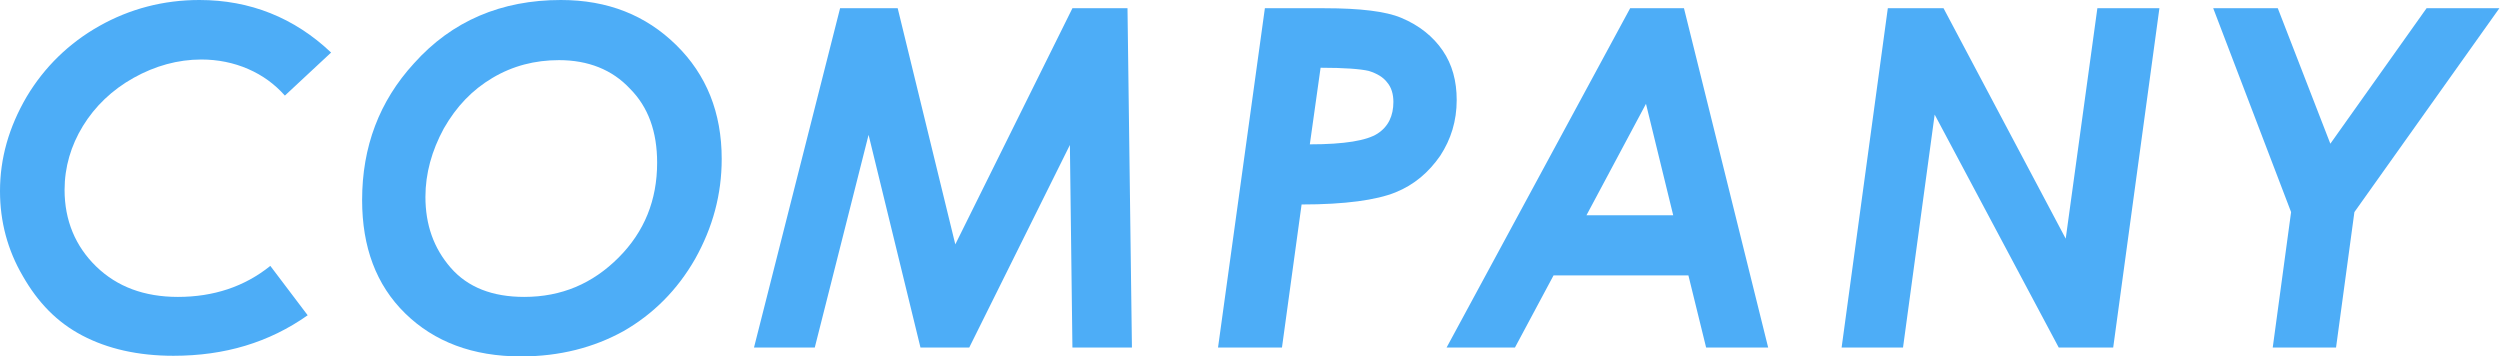 <?xml version="1.0" encoding="utf-8"?>
<!-- Generator: Adobe Illustrator 17.1.0, SVG Export Plug-In . SVG Version: 6.00 Build 0)  -->
<!DOCTYPE svg PUBLIC "-//W3C//DTD SVG 1.1//EN" "http://www.w3.org/Graphics/SVG/1.1/DTD/svg11.dtd">
<svg version="1.1" id="レイヤー_1" xmlns="http://www.w3.org/2000/svg" xmlns:xlink="http://www.w3.org/1999/xlink" x="0px"
	 y="0px" width="394.9px" height="56.3px" viewBox="0 0 394.9 56.3" enable-background="new 0 0 394.9 56.3" xml:space="preserve">
<g>
	<path fill="#4DADF7" d="M52.3,8.3L45,15.1c-1.6-1.8-3.5-3.2-5.8-4.2s-4.8-1.5-7.4-1.5c-3.7,0-7.3,1-10.7,2.9
		c-3.4,1.9-6.1,4.5-8,7.6s-2.9,6.5-2.9,10.1c0,4.8,1.7,8.9,5,12.1c3.3,3.2,7.6,4.8,12.9,4.8c5.6,0,10.5-1.6,14.6-4.9l5.9,7.8
		c-6.1,4.3-13.1,6.4-21.2,6.4c-5.6,0-10.4-1.1-14.4-3.2S6,47.8,3.6,43.6C1.2,39.5,0,35,0,30.2C0,25,1.4,20.1,4.2,15.3
		c2.8-4.7,6.7-8.5,11.5-11.2S25.8,0,31.5,0C39.5,0,46.5,2.8,52.3,8.3z"/>
	<path fill="#4DADF7" d="M88.6,0c7.4,0,13.4,2.4,18.2,7.1s7.2,10.7,7.2,18c0,5.6-1.4,10.8-4.2,15.8c-2.8,4.9-6.6,8.7-11.3,11.4
		c-4.7,2.6-10.1,4-16.2,4c-7.6,0-13.7-2.3-18.3-6.8S57.2,39,57.2,31.6c0-8.4,2.7-15.6,8.2-21.6C71.4,3.3,79.2,0,88.6,0z M88.3,9.5
		c-3.8,0-7.3,0.9-10.5,2.8s-5.7,4.5-7.7,8c-1.9,3.5-2.9,7.1-2.9,10.8c0,4.4,1.3,8.1,4,11.2c2.7,3.1,6.6,4.6,11.6,4.6
		c5.9,0,10.8-2.1,14.9-6.2c4.1-4.1,6.1-9.1,6.1-15c0-4.9-1.4-8.8-4.3-11.7C96.7,11,92.9,9.5,88.3,9.5z"/>
	<path fill="#4DADF7" d="M132.7,1.3h9.1l9.1,37.3l18.5-37.3h8.7l0.7,53.6h-9.4l-0.4-32l-15.9,32h-7.7l-8.2-33.6l-8.5,33.6h-9.6
		L132.7,1.3z"/>
	<path fill="#4DADF7" d="M199.8,1.3h9.4c5.7,0,9.7,0.5,12.1,1.5c2.9,1.2,5.1,3,6.6,5.2c1.5,2.2,2.2,4.8,2.2,7.8
		c0,3.3-0.9,6.2-2.6,8.8c-1.8,2.6-4.1,4.6-7.1,5.8c-3,1.2-7.9,1.9-14.8,1.9l-3.1,22.6h-10.1L199.8,1.3z M206.9,22.8
		c5.5,0,9-0.6,10.7-1.7c1.7-1.1,2.5-2.8,2.5-5c0-1.2-0.3-2.3-1-3.1c-0.6-0.8-1.6-1.4-2.9-1.8c-1.3-0.3-3.8-0.5-7.6-0.5L206.9,22.8z"
		/>
	<path fill="#4DADF7" d="M257.5,1.3h8.5l13.3,53.6h-9.8l-2.8-11.4h-21.3l-6.1,11.4h-10.8L257.5,1.3z M264.3,34L260,16.4L250.6,34
		H264.3z"/>
	<path fill="#4DADF7" d="M298.2,1.3h8.8l19.3,36.4l5-36.4h9.8l-7.3,53.6h-8.6l-19.6-36.8l-5,36.8h-9.7L298.2,1.3z"/>
	<path fill="#4DADF7" d="M349.6,1.3h10.2l8.3,21.4l15.2-21.4h11.5l-22.9,32.2l-2.9,21.4h-10l2.9-21.4L349.6,1.3z"/>
</g>
</svg>
